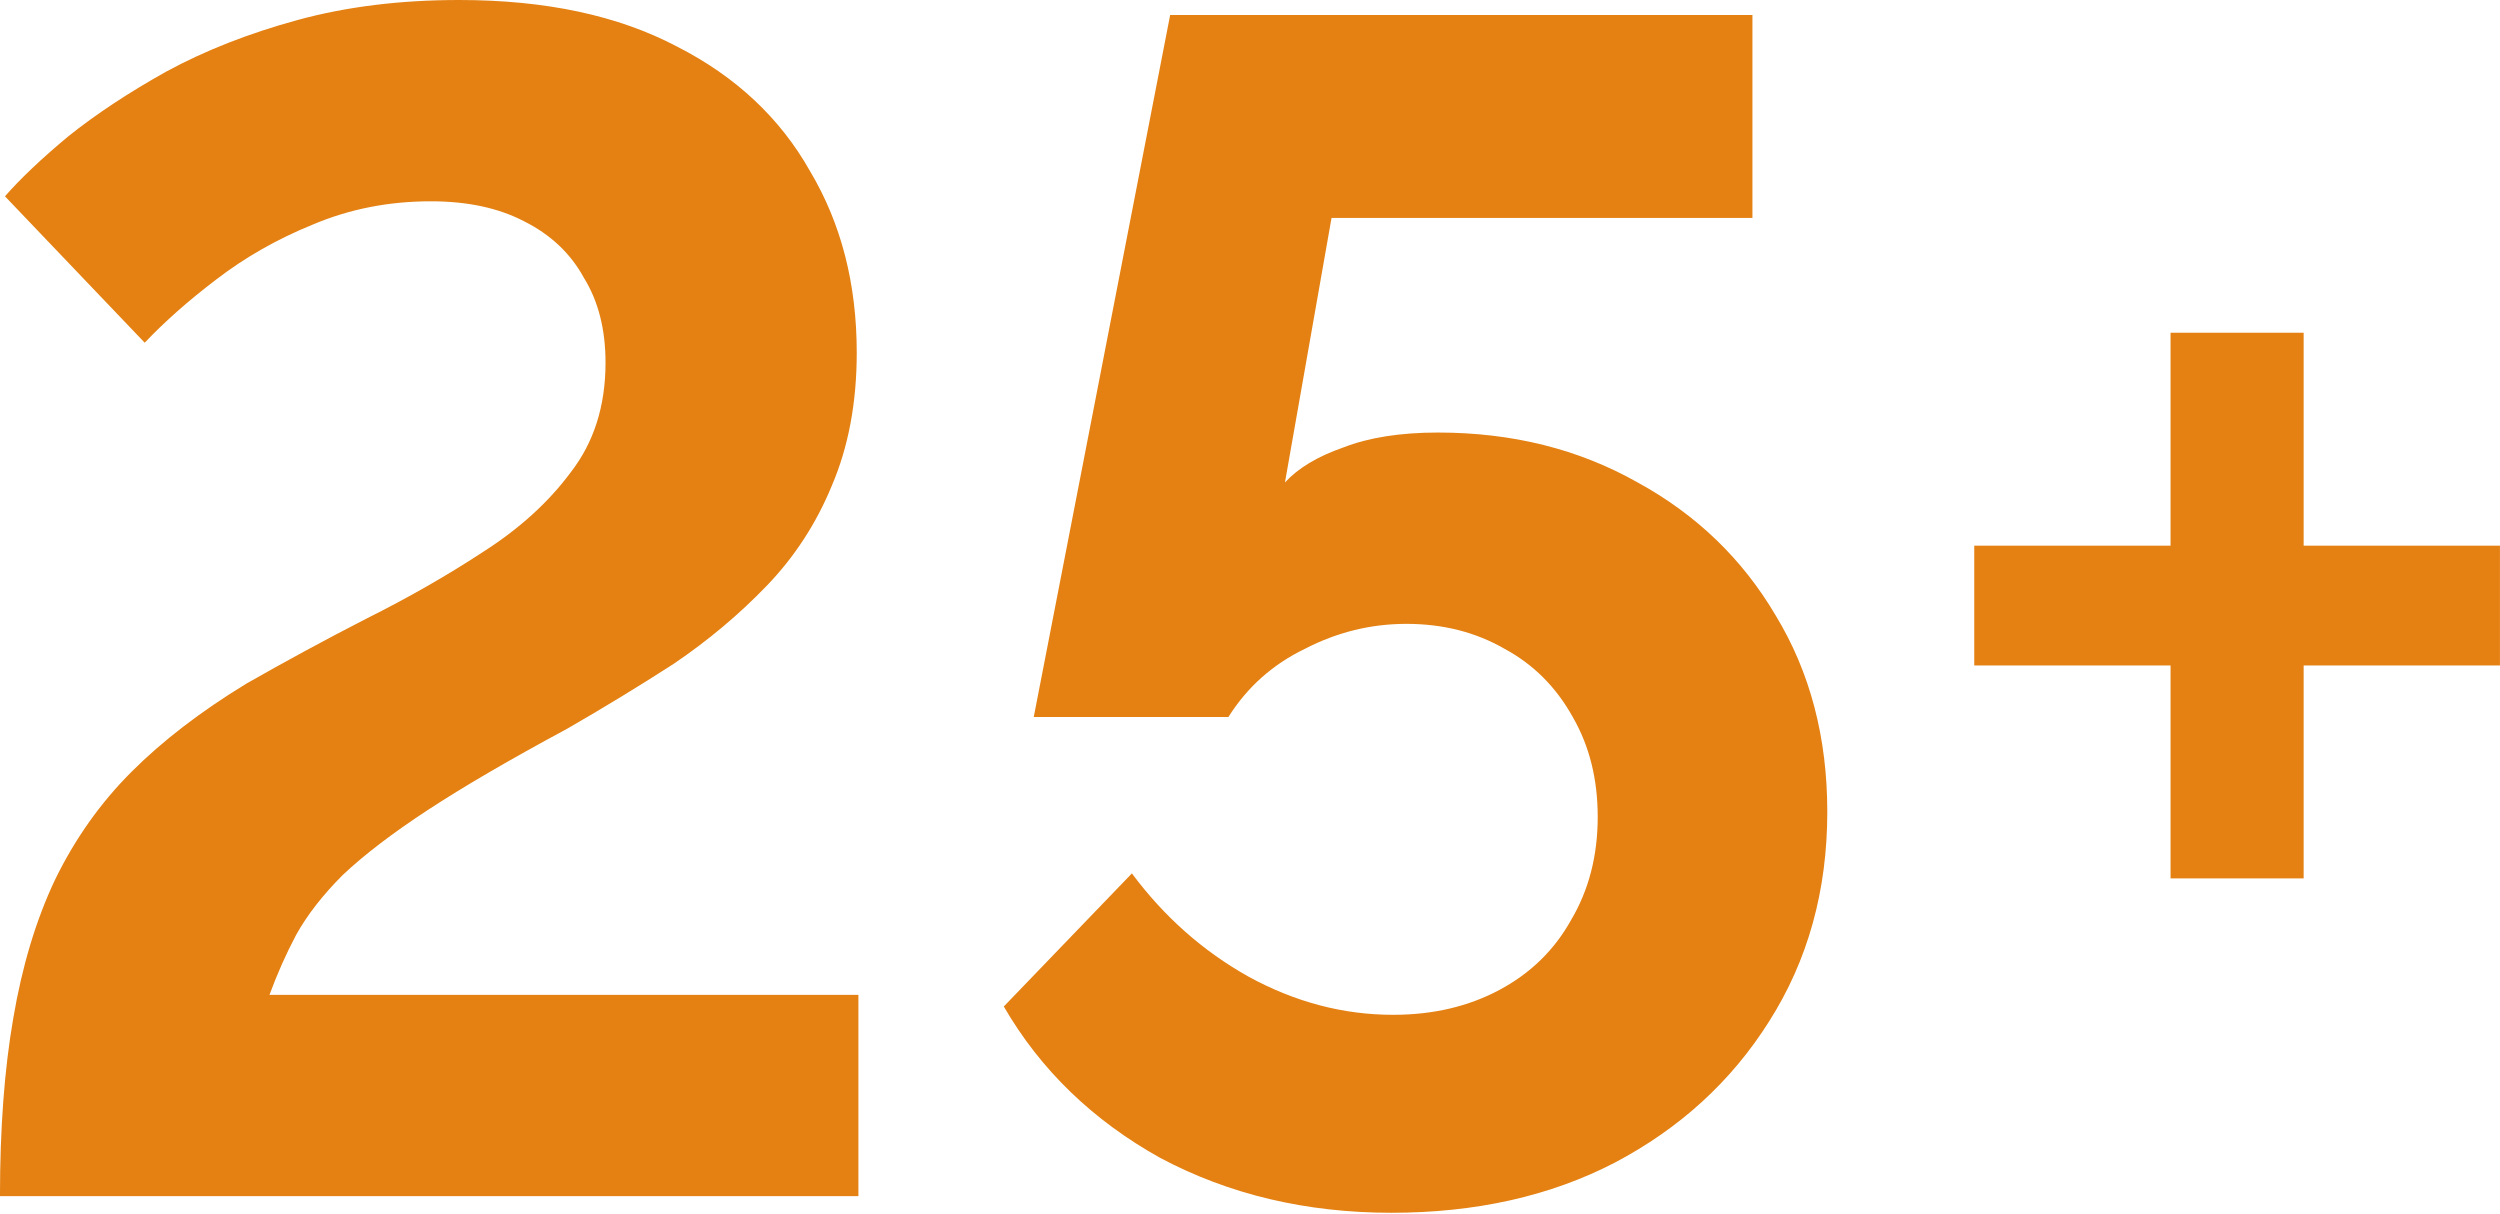 <?xml version="1.0" encoding="UTF-8"?> <svg xmlns="http://www.w3.org/2000/svg" width="385" height="187" viewBox="0 0 385 187" fill="none"> <path d="M-0.004 184.206C-0.004 173.787 0.679 164.65 2.046 156.793C3.412 148.765 5.547 141.677 8.451 135.529C11.525 129.209 15.453 123.658 20.236 118.876C25.018 114.093 30.91 109.567 37.913 105.297C43.891 101.881 50.04 98.551 56.359 95.305C62.85 92.06 68.828 88.644 74.293 85.058C79.93 81.471 84.456 77.372 87.872 72.76C91.459 68.149 93.252 62.512 93.252 55.851C93.252 50.727 92.142 46.372 89.921 42.785C87.872 39.027 84.797 36.124 80.698 34.074C76.77 32.025 71.987 31 66.351 31C59.861 31 53.797 32.196 48.161 34.587C42.696 36.807 37.742 39.625 33.302 43.041C29.032 46.286 25.36 49.532 22.285 52.777L0.765 30.231C3.156 27.499 6.401 24.424 10.5 21.008C14.77 17.592 19.809 14.262 25.616 11.017C31.594 7.771 38.34 5.124 45.855 3.074C53.37 1.025 61.654 1.52706e-05 70.707 1.52706e-05C84.029 1.52706e-05 95.216 2.391 104.268 7.174C113.321 11.785 120.153 18.19 124.764 26.388C129.547 34.416 131.938 43.724 131.938 54.314C131.938 62 130.657 68.832 128.095 74.81C125.704 80.617 122.373 85.741 118.103 90.182C113.833 94.622 109.051 98.636 103.756 102.223C98.461 105.639 92.996 108.969 87.359 112.215C78.478 116.997 71.304 121.181 65.839 124.768C60.373 128.355 56.018 131.686 52.773 134.76C49.698 137.834 47.307 140.909 45.599 143.983C44.062 146.887 42.696 149.961 41.5 153.206H132.194V184.206H-0.004ZM214.279 186.768C201.128 186.768 189.257 183.95 178.668 178.314C168.249 172.506 160.222 164.735 154.585 155L174.312 134.504C179.266 141.165 185.244 146.46 192.246 150.388C199.42 154.316 206.85 156.281 214.535 156.281C220.684 156.281 226.15 155 230.932 152.438C235.714 149.876 239.387 146.289 241.949 141.677C244.681 137.066 246.048 131.771 246.048 125.793C246.048 119.986 244.767 114.862 242.205 110.421C239.643 105.81 236.141 102.308 231.701 99.917C227.26 97.355 222.221 96.074 216.585 96.074C211.119 96.074 205.91 97.355 200.957 99.917C196.004 102.308 192.075 105.81 189.172 110.421H159.197L180.205 2.306H269.874V33.562H205.056L197.883 74.297C199.932 72.077 202.921 70.284 206.85 68.917C210.778 67.38 215.646 66.611 221.453 66.611C232.896 66.611 243.144 69.173 252.196 74.297C261.249 79.251 268.337 86.082 273.461 94.793C278.756 103.504 281.403 113.581 281.403 125.024C281.403 137.151 278.414 147.911 272.436 157.305C266.629 166.528 258.687 173.787 248.61 179.082C238.703 184.206 227.26 186.768 214.279 186.768ZM384.993 84.033V102.479H354.762V135.272H334.266V102.479H304.034V84.033H334.266V51.239H354.762V84.033H384.993Z" fill="#E48112"></path> </svg> 